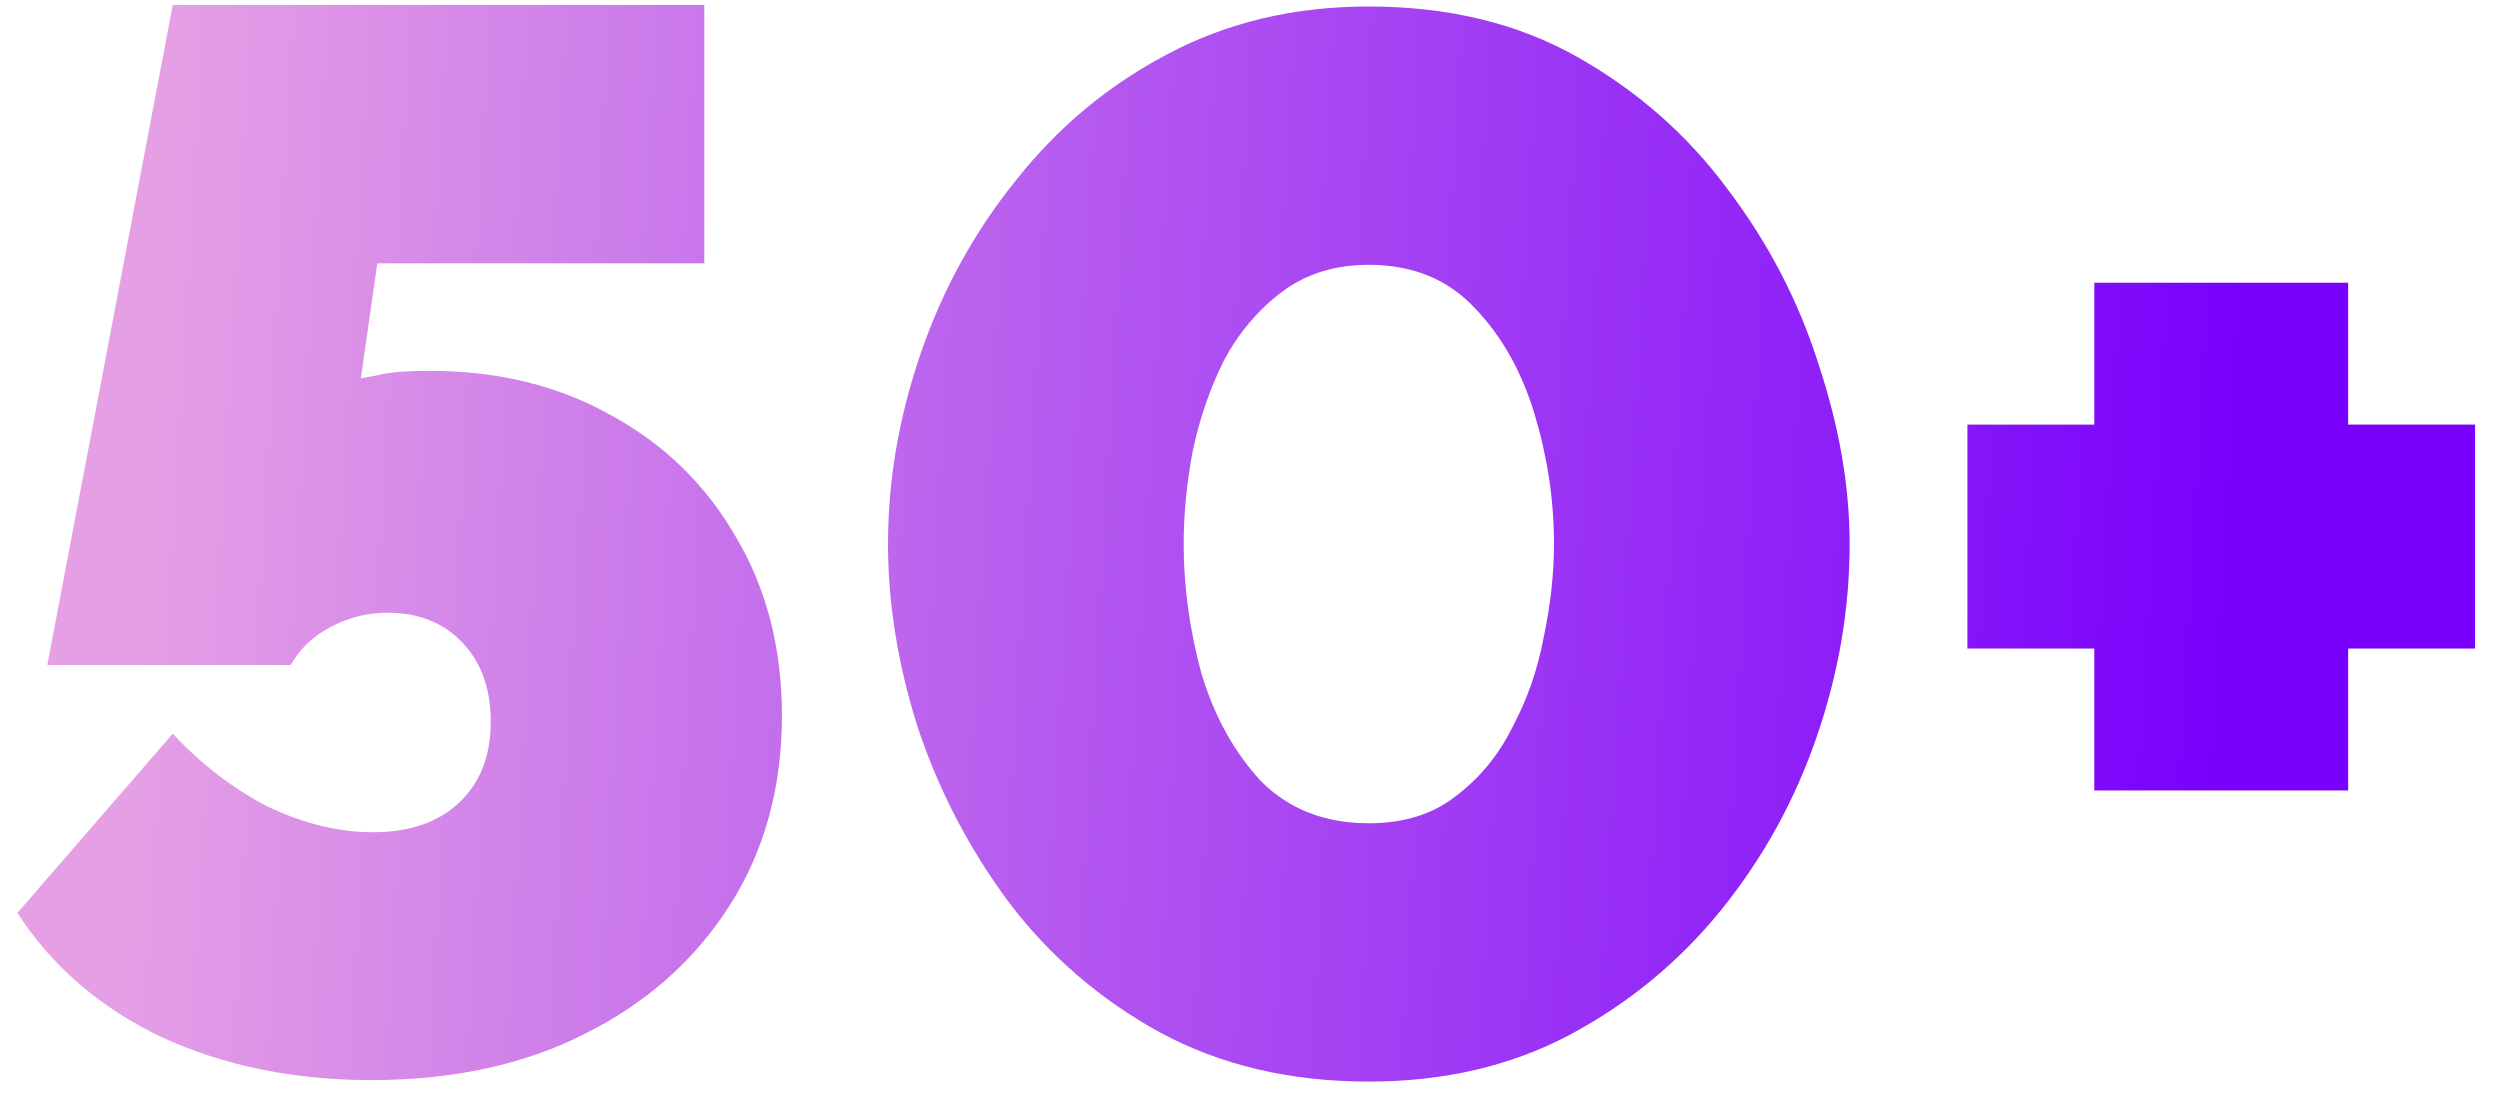 <?xml version="1.0" encoding="UTF-8"?> <svg xmlns="http://www.w3.org/2000/svg" width="75" height="33" viewBox="0 0 75 33" fill="none"> <path d="M11.14 32.403C8.81 32.403 6.705 31.97 4.823 31.104C2.972 30.208 1.538 28.969 0.523 27.386L5.182 22.011C6.048 22.936 7.003 23.668 8.049 24.206C9.124 24.713 10.169 24.967 11.184 24.967C12.289 24.967 13.155 24.668 13.783 24.071C14.41 23.474 14.723 22.668 14.723 21.652C14.723 20.667 14.44 19.875 13.872 19.278C13.305 18.681 12.558 18.382 11.632 18.382C11.005 18.382 10.423 18.531 9.885 18.83C9.378 19.099 8.989 19.472 8.721 19.95H1.419L5.182 0.15H21.129V7.9H11.319L10.826 11.349C10.826 11.349 10.99 11.319 11.319 11.26C11.647 11.17 12.17 11.125 12.887 11.125C14.947 11.125 16.769 11.573 18.352 12.469C19.934 13.335 21.174 14.545 22.07 16.098C22.995 17.651 23.458 19.442 23.458 21.473C23.458 23.623 22.936 25.52 21.891 27.162C20.845 28.805 19.397 30.089 17.545 31.015C15.724 31.94 13.588 32.403 11.14 32.403ZM41.065 32.448C38.705 32.448 36.615 31.955 34.793 30.97C33.001 29.984 31.493 28.685 30.269 27.073C29.074 25.46 28.163 23.713 27.536 21.831C26.939 19.95 26.64 18.113 26.64 16.322C26.64 14.41 26.969 12.499 27.626 10.588C28.283 8.676 29.238 6.944 30.493 5.391C31.747 3.809 33.255 2.554 35.017 1.629C36.809 0.673 38.825 0.195 41.065 0.195C43.454 0.195 45.544 0.703 47.336 1.718C49.128 2.733 50.621 4.048 51.816 5.66C53.04 7.273 53.951 9.02 54.548 10.901C55.175 12.783 55.489 14.589 55.489 16.322C55.489 18.263 55.16 20.189 54.503 22.1C53.846 24.011 52.891 25.744 51.636 27.297C50.382 28.849 48.859 30.104 47.067 31.059C45.305 31.985 43.304 32.448 41.065 32.448ZM35.51 16.322C35.51 17.606 35.689 18.905 36.047 20.219C36.436 21.503 37.033 22.578 37.839 23.444C38.675 24.28 39.751 24.698 41.065 24.698C42.11 24.698 42.976 24.43 43.663 23.892C44.379 23.354 44.947 22.668 45.365 21.831C45.813 20.995 46.126 20.099 46.306 19.144C46.515 18.158 46.619 17.217 46.619 16.322C46.619 15.008 46.425 13.708 46.037 12.424C45.649 11.14 45.051 10.08 44.245 9.244C43.439 8.378 42.379 7.945 41.065 7.945C40.049 7.945 39.183 8.214 38.466 8.751C37.75 9.289 37.167 9.975 36.719 10.812C36.301 11.648 35.988 12.559 35.779 13.544C35.599 14.5 35.51 15.426 35.51 16.322ZM74.252 12.738V19.457H70.445V23.713H62.829V19.457H59.022V12.738H62.829V8.482H70.445V12.738H74.252Z" fill="url(#paint0_linear)"></path> <defs> <linearGradient id="paint0_linear" x1="66.713" y1="25.3" x2="3.772" y2="21.62" gradientUnits="userSpaceOnUse"> <stop stop-color="#7800FC"></stop> <stop offset="1" stop-color="#E5A0E5"></stop> </linearGradient> </defs> </svg> 